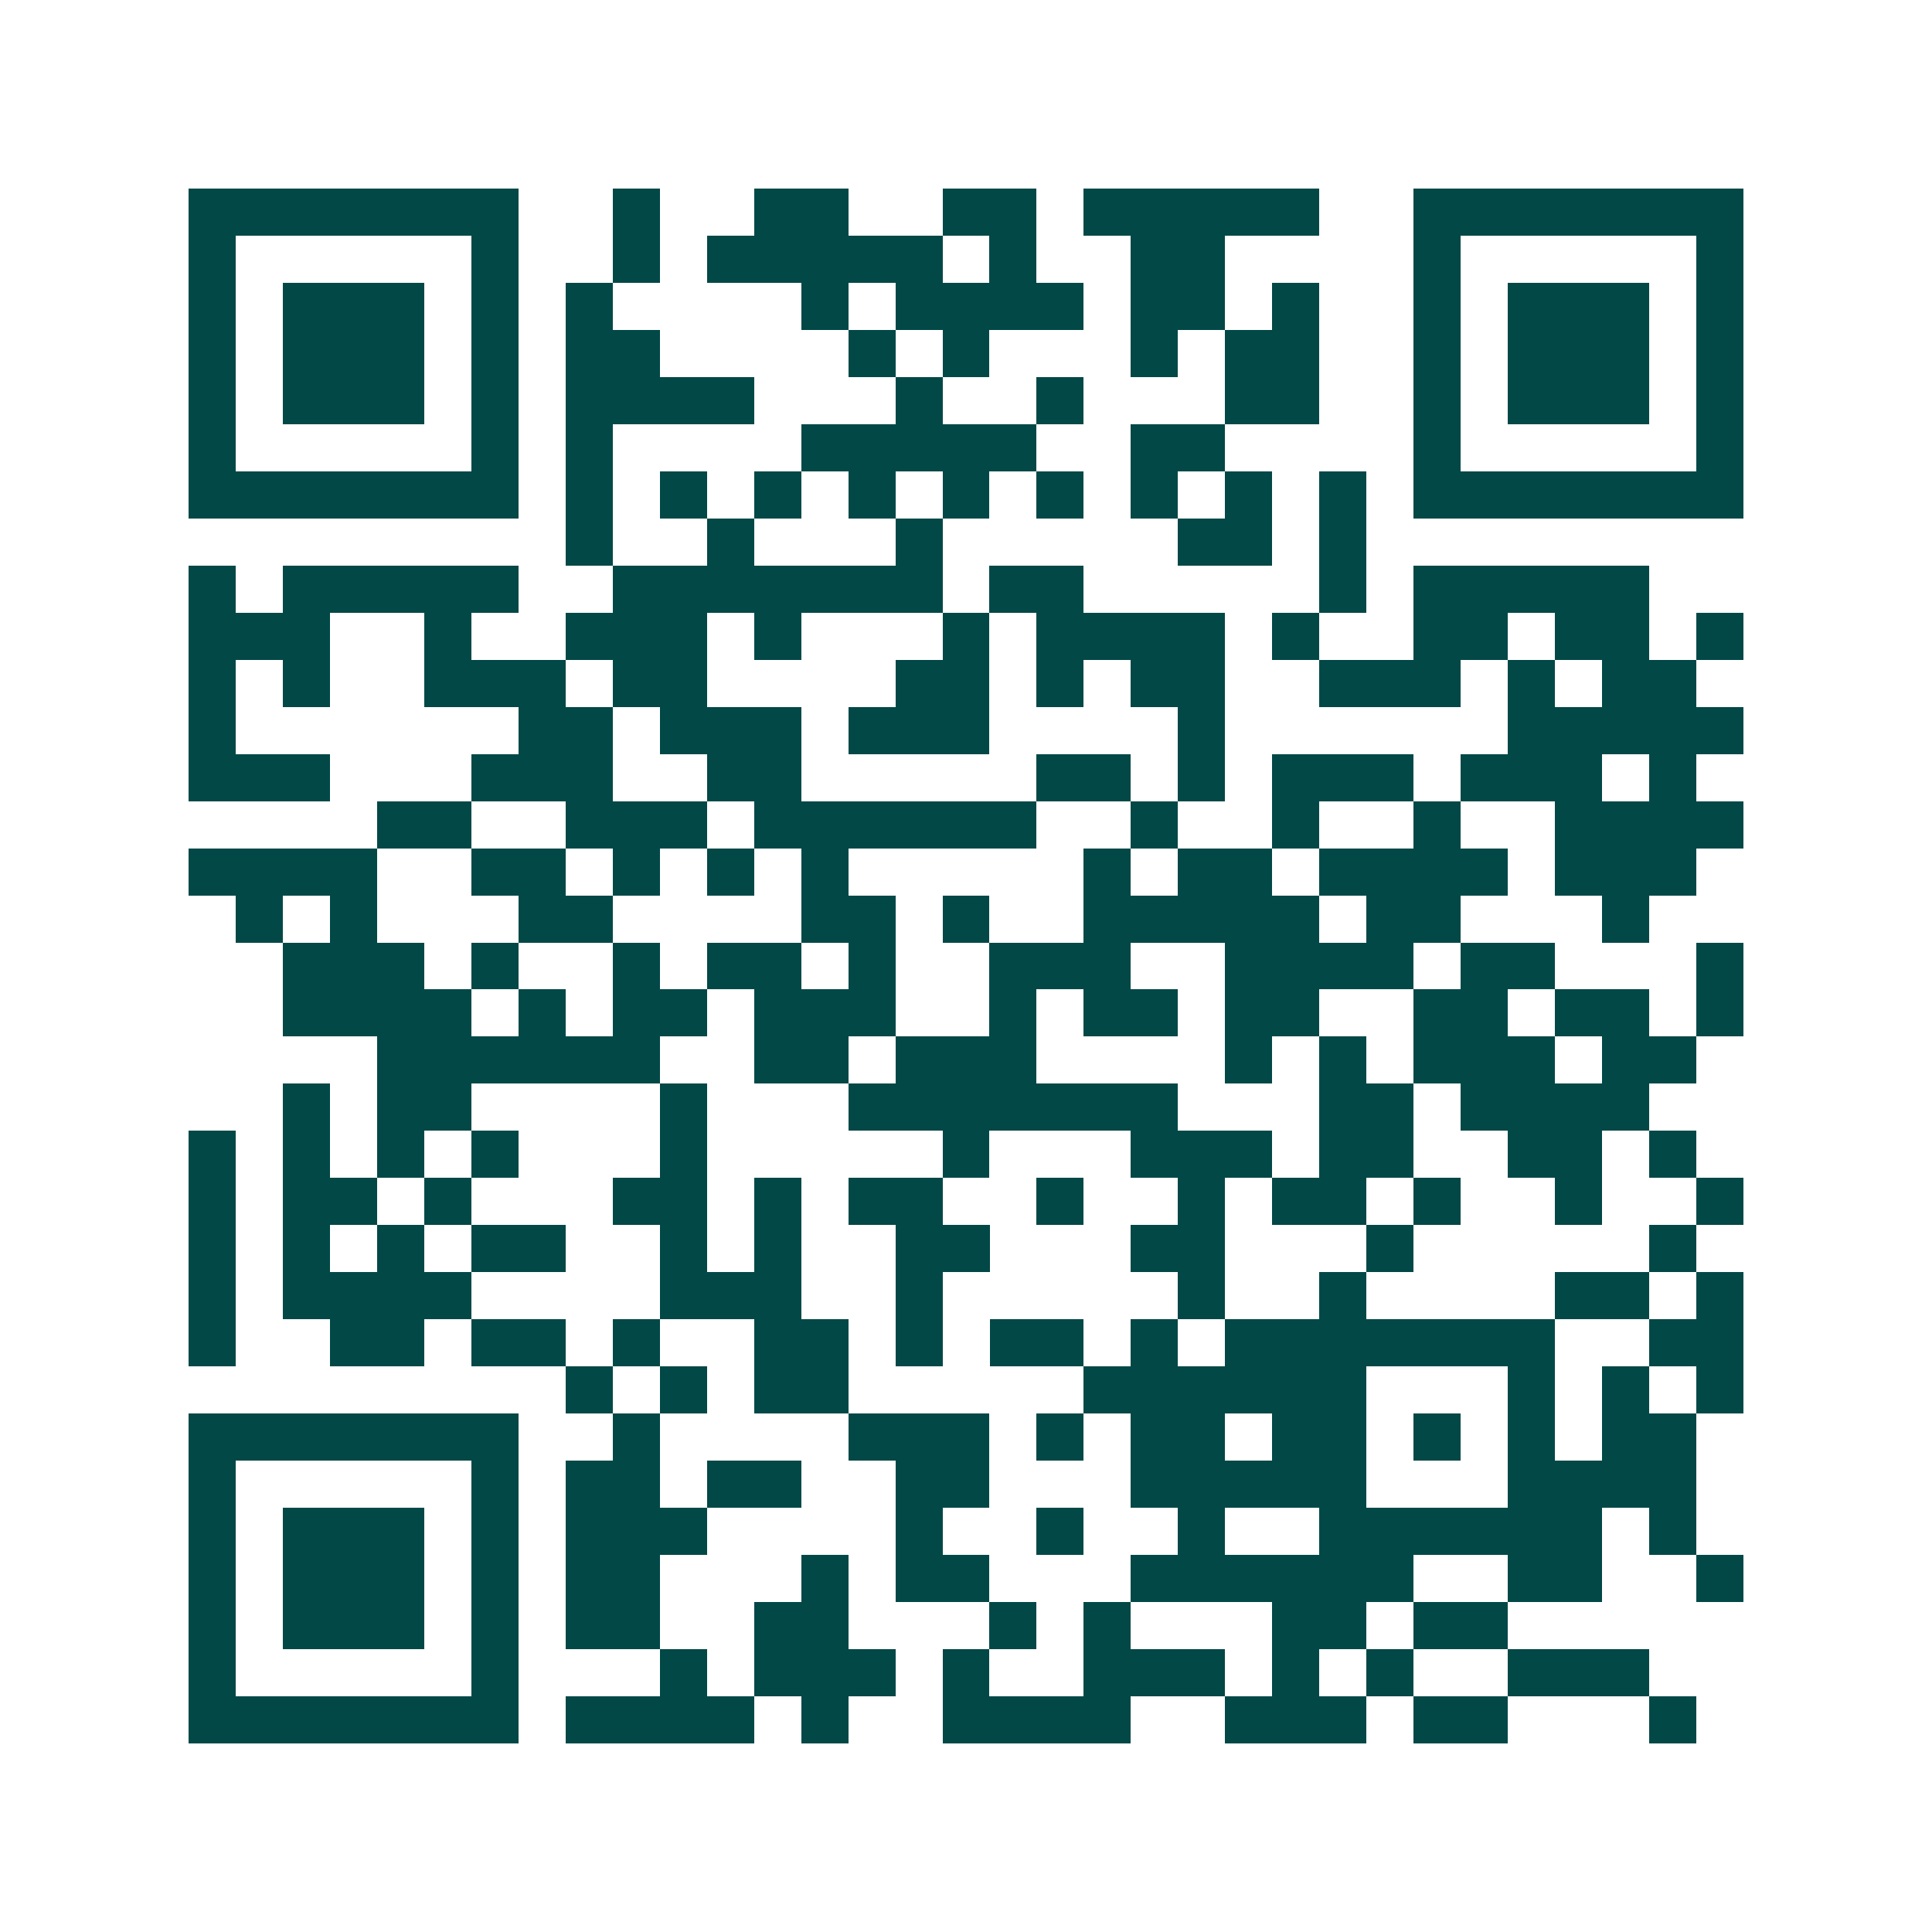 <svg xmlns="http://www.w3.org/2000/svg" width="200" height="200" viewBox="0 0 41 41" shape-rendering="crispEdges"><path fill="#ffffff" d="M0 0h41v41H0z"/><path stroke="#014847" d="M4 4.5h7m2 0h1m2 0h2m2 0h2m1 0h5m2 0h7M4 5.5h1m5 0h1m2 0h1m1 0h5m1 0h1m2 0h2m4 0h1m5 0h1M4 6.5h1m1 0h3m1 0h1m1 0h1m4 0h1m1 0h4m1 0h2m1 0h1m2 0h1m1 0h3m1 0h1M4 7.5h1m1 0h3m1 0h1m1 0h2m4 0h1m1 0h1m3 0h1m1 0h2m2 0h1m1 0h3m1 0h1M4 8.5h1m1 0h3m1 0h1m1 0h4m3 0h1m2 0h1m3 0h2m2 0h1m1 0h3m1 0h1M4 9.5h1m5 0h1m1 0h1m4 0h5m2 0h2m4 0h1m5 0h1M4 10.5h7m1 0h1m1 0h1m1 0h1m1 0h1m1 0h1m1 0h1m1 0h1m1 0h1m1 0h1m1 0h7M12 11.5h1m2 0h1m3 0h1m5 0h2m1 0h1M4 12.5h1m1 0h5m2 0h7m1 0h2m5 0h1m1 0h5M4 13.5h3m2 0h1m2 0h3m1 0h1m3 0h1m1 0h4m1 0h1m2 0h2m1 0h2m1 0h1M4 14.5h1m1 0h1m2 0h3m1 0h2m4 0h2m1 0h1m1 0h2m2 0h3m1 0h1m1 0h2M4 15.5h1m6 0h2m1 0h3m1 0h3m4 0h1m6 0h5M4 16.5h3m3 0h3m2 0h2m5 0h2m1 0h1m1 0h3m1 0h3m1 0h1M8 17.5h2m2 0h3m1 0h6m2 0h1m2 0h1m2 0h1m2 0h4M4 18.5h4m2 0h2m1 0h1m1 0h1m1 0h1m5 0h1m1 0h2m1 0h4m1 0h3M5 19.5h1m1 0h1m3 0h2m4 0h2m1 0h1m2 0h5m1 0h2m3 0h1M6 20.5h3m1 0h1m2 0h1m1 0h2m1 0h1m2 0h3m2 0h4m1 0h2m3 0h1M6 21.5h4m1 0h1m1 0h2m1 0h3m2 0h1m1 0h2m1 0h2m2 0h2m1 0h2m1 0h1M8 22.5h6m2 0h2m1 0h3m4 0h1m1 0h1m1 0h3m1 0h2M6 23.5h1m1 0h2m4 0h1m3 0h7m3 0h2m1 0h4M4 24.5h1m1 0h1m1 0h1m1 0h1m3 0h1m5 0h1m3 0h3m1 0h2m2 0h2m1 0h1M4 25.5h1m1 0h2m1 0h1m3 0h2m1 0h1m1 0h2m2 0h1m2 0h1m1 0h2m1 0h1m2 0h1m2 0h1M4 26.5h1m1 0h1m1 0h1m1 0h2m2 0h1m1 0h1m2 0h2m3 0h2m3 0h1m5 0h1M4 27.5h1m1 0h4m4 0h3m2 0h1m5 0h1m2 0h1m4 0h2m1 0h1M4 28.5h1m2 0h2m1 0h2m1 0h1m2 0h2m1 0h1m1 0h2m1 0h1m1 0h7m2 0h2M12 29.5h1m1 0h1m1 0h2m5 0h6m3 0h1m1 0h1m1 0h1M4 30.5h7m2 0h1m4 0h3m1 0h1m1 0h2m1 0h2m1 0h1m1 0h1m1 0h2M4 31.5h1m5 0h1m1 0h2m1 0h2m2 0h2m3 0h5m3 0h4M4 32.5h1m1 0h3m1 0h1m1 0h3m4 0h1m2 0h1m2 0h1m2 0h6m1 0h1M4 33.5h1m1 0h3m1 0h1m1 0h2m3 0h1m1 0h2m3 0h6m2 0h2m2 0h1M4 34.5h1m1 0h3m1 0h1m1 0h2m2 0h2m3 0h1m1 0h1m3 0h2m1 0h2M4 35.5h1m5 0h1m3 0h1m1 0h3m1 0h1m2 0h3m1 0h1m1 0h1m2 0h3M4 36.5h7m1 0h4m1 0h1m2 0h4m2 0h3m1 0h2m3 0h1"/></svg>
